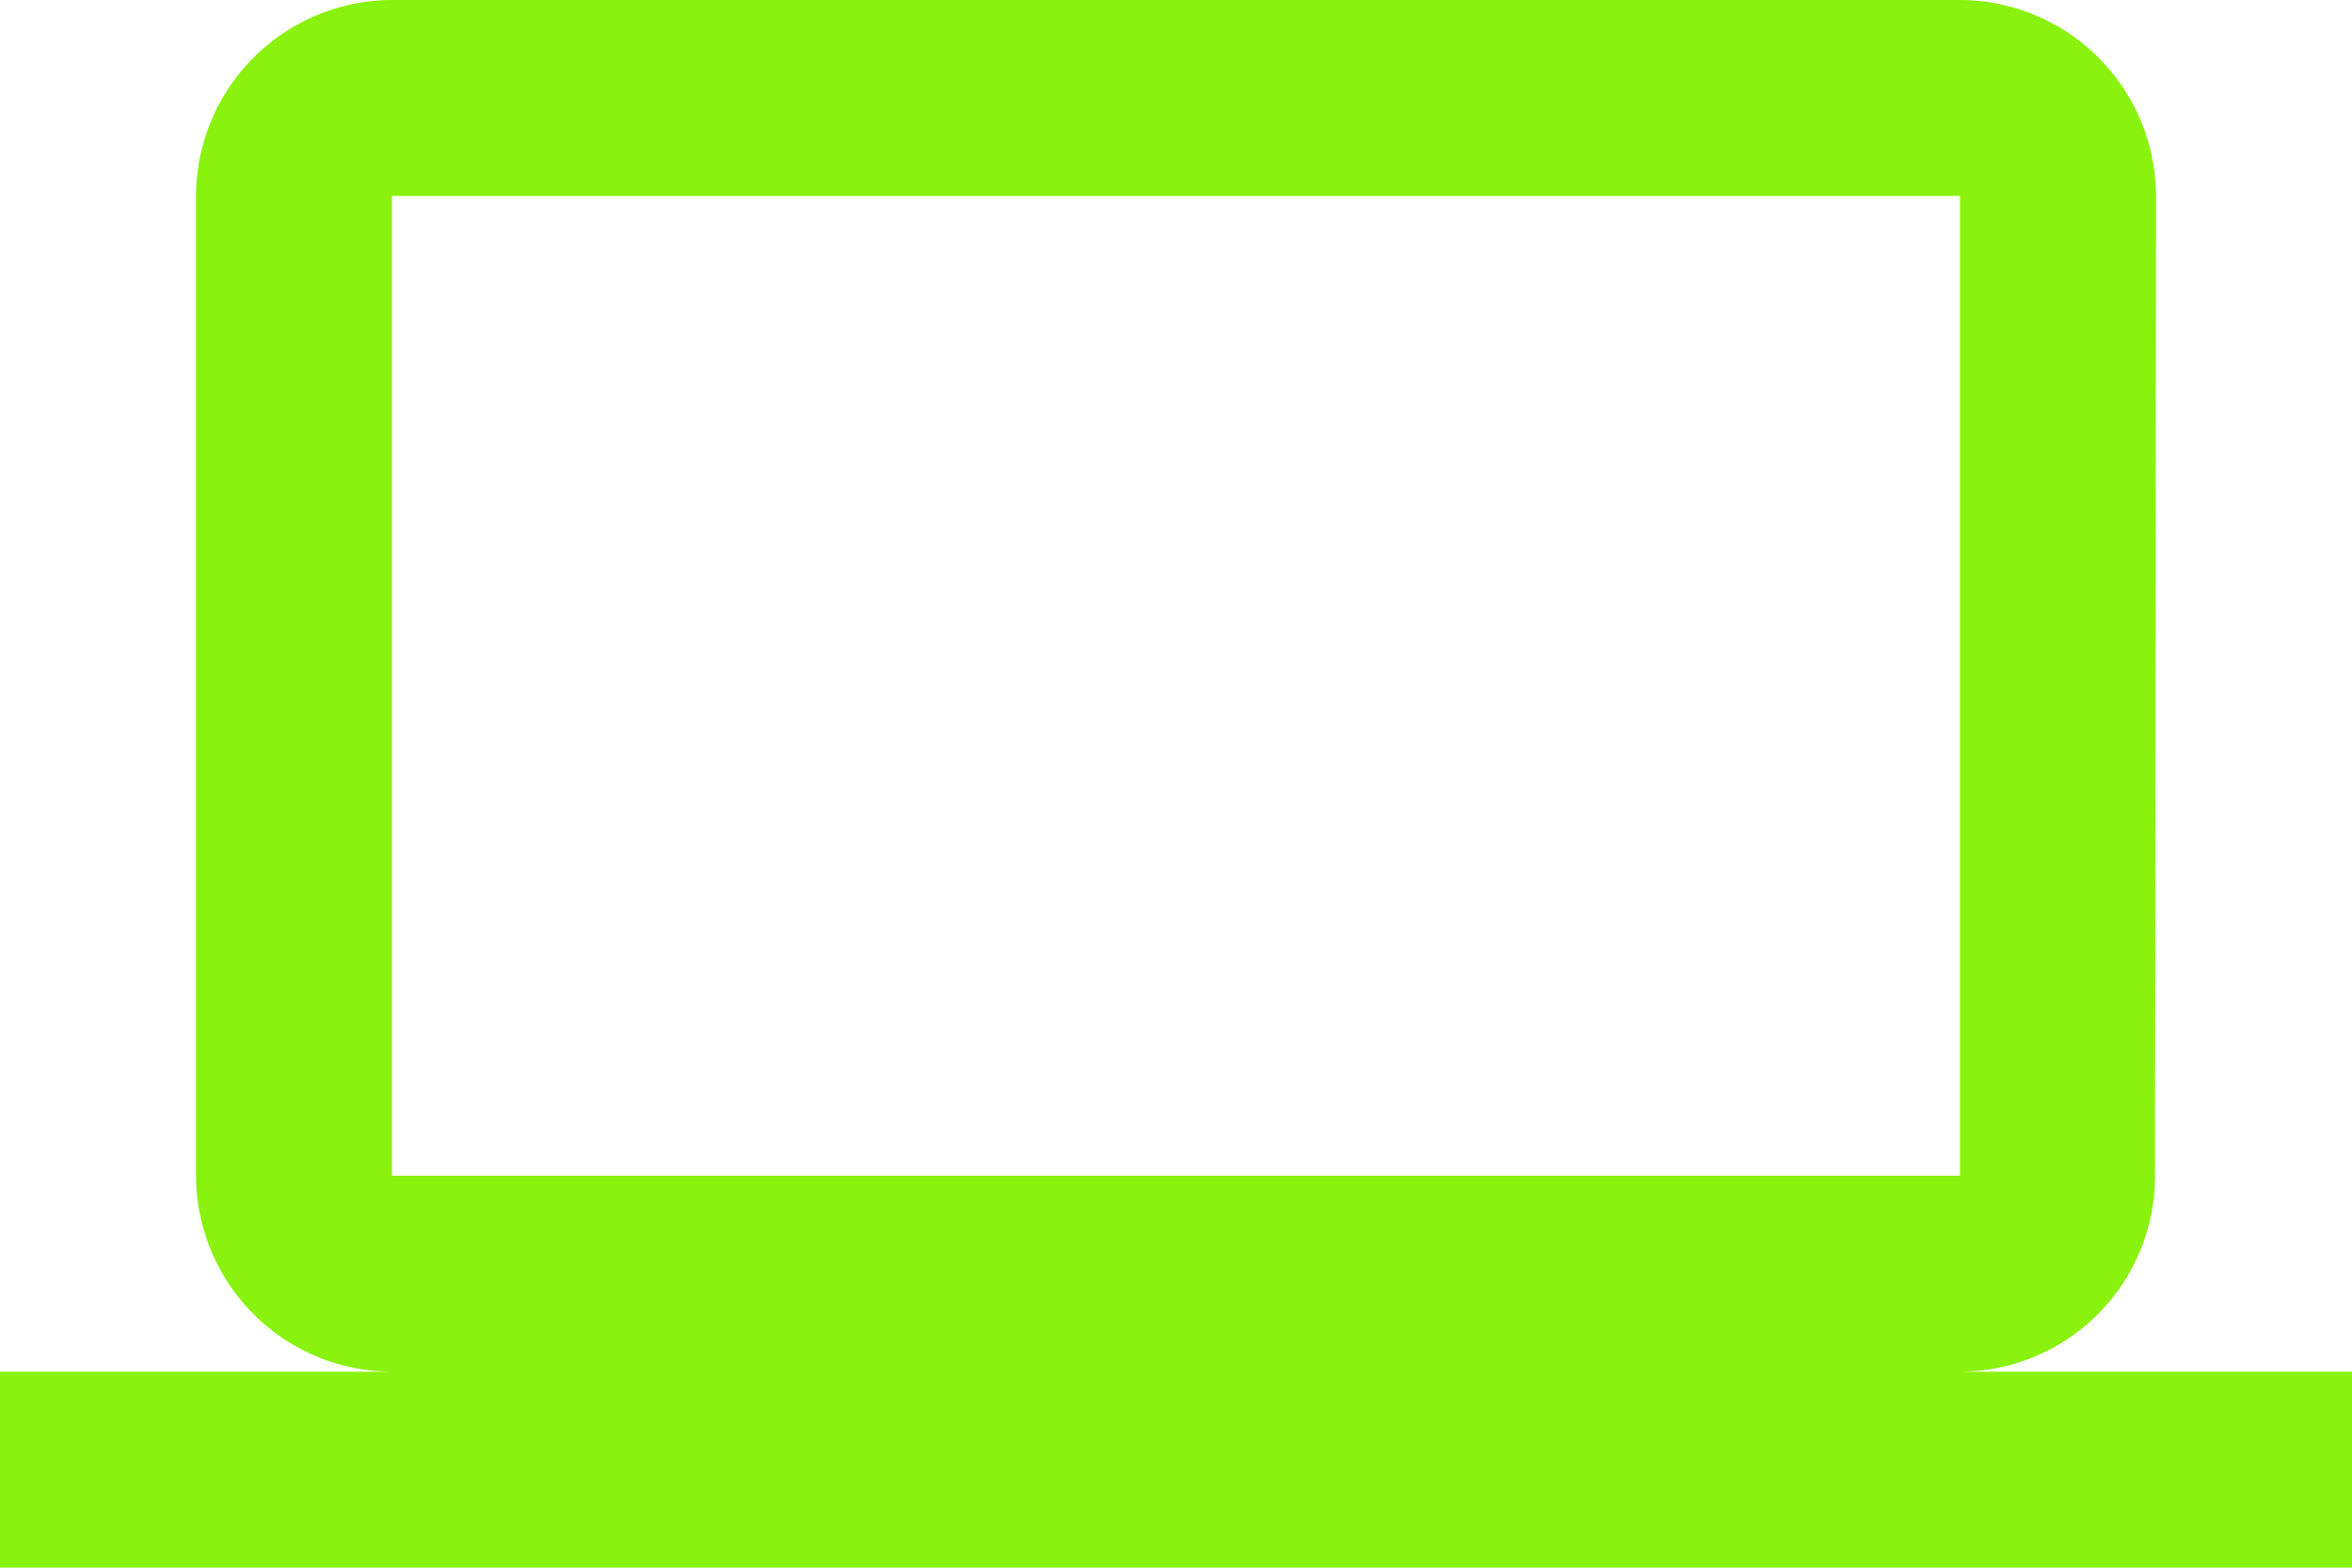 <svg viewBox="0 0 68.488 45.659" height="45.659" width="68.488" xmlns="http://www.w3.org/2000/svg">
  <path fill="#8af20f" transform="translate(0 -6)" d="M57.073,45.951a5.7,5.7,0,0,0,5.679-5.707l.029-28.537A5.724,5.724,0,0,0,57.073,6H11.415a5.724,5.724,0,0,0-5.707,5.707V40.244a5.724,5.724,0,0,0,5.707,5.707H0v5.707H68.488V45.951ZM11.415,11.707H57.073V40.244H11.415Z" id="ico_green_web"></path>
</svg>

